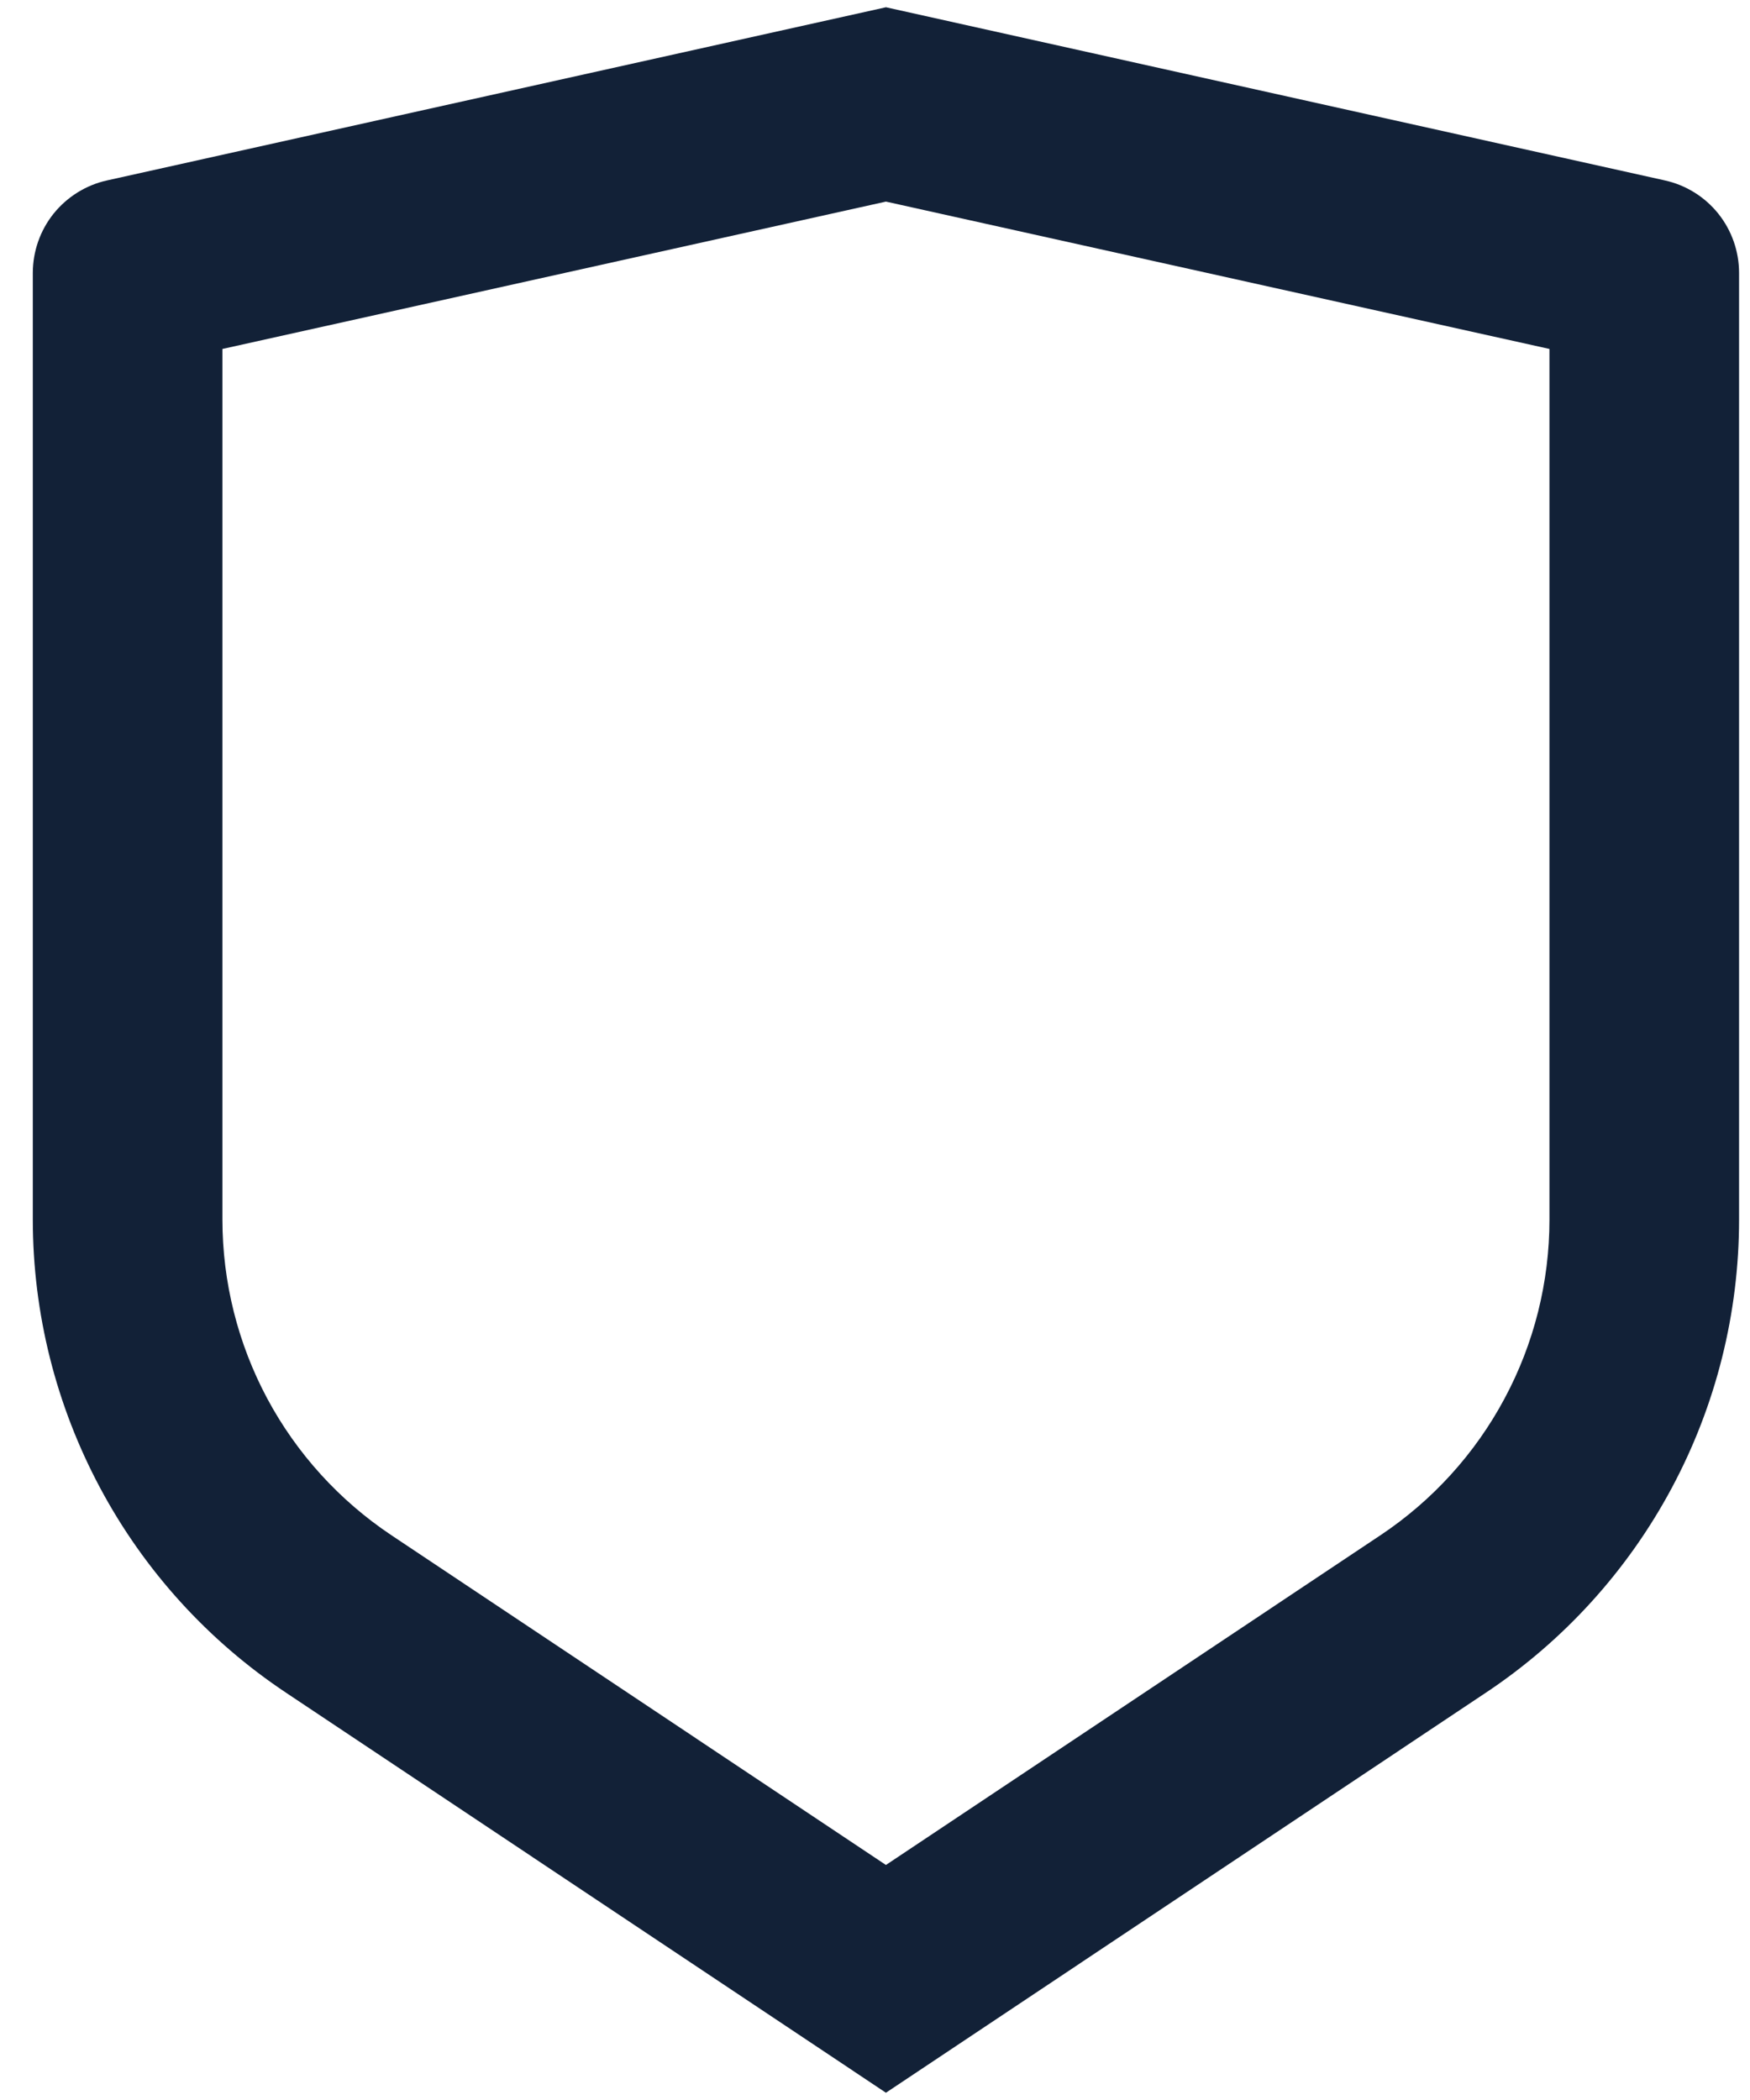 <svg width="20" height="24" viewBox="0 0 20 24" fill="none" xmlns="http://www.w3.org/2000/svg">
<path d="M1.223 2.062L10.125 0.083L19.027 2.062C19.267 2.115 19.483 2.249 19.637 2.441C19.791 2.633 19.875 2.873 19.875 3.119V13.938C19.875 15.008 19.611 16.062 19.106 17.005C18.601 17.949 17.871 18.753 16.98 19.346L10.125 23.917L3.27 19.346C2.379 18.753 1.649 17.949 1.145 17.006C0.64 16.062 0.375 15.009 0.375 13.939V3.119C0.375 2.873 0.459 2.633 0.613 2.441C0.768 2.249 0.983 2.115 1.223 2.062ZM2.542 3.988V13.938C2.542 14.652 2.718 15.354 3.054 15.983C3.391 16.612 3.878 17.148 4.471 17.544L10.125 21.314L15.779 17.544C16.372 17.148 16.859 16.612 17.195 15.983C17.532 15.355 17.708 14.652 17.708 13.939V3.988L10.125 2.304L2.542 3.988Z" fill="#122137"/>
</svg>
